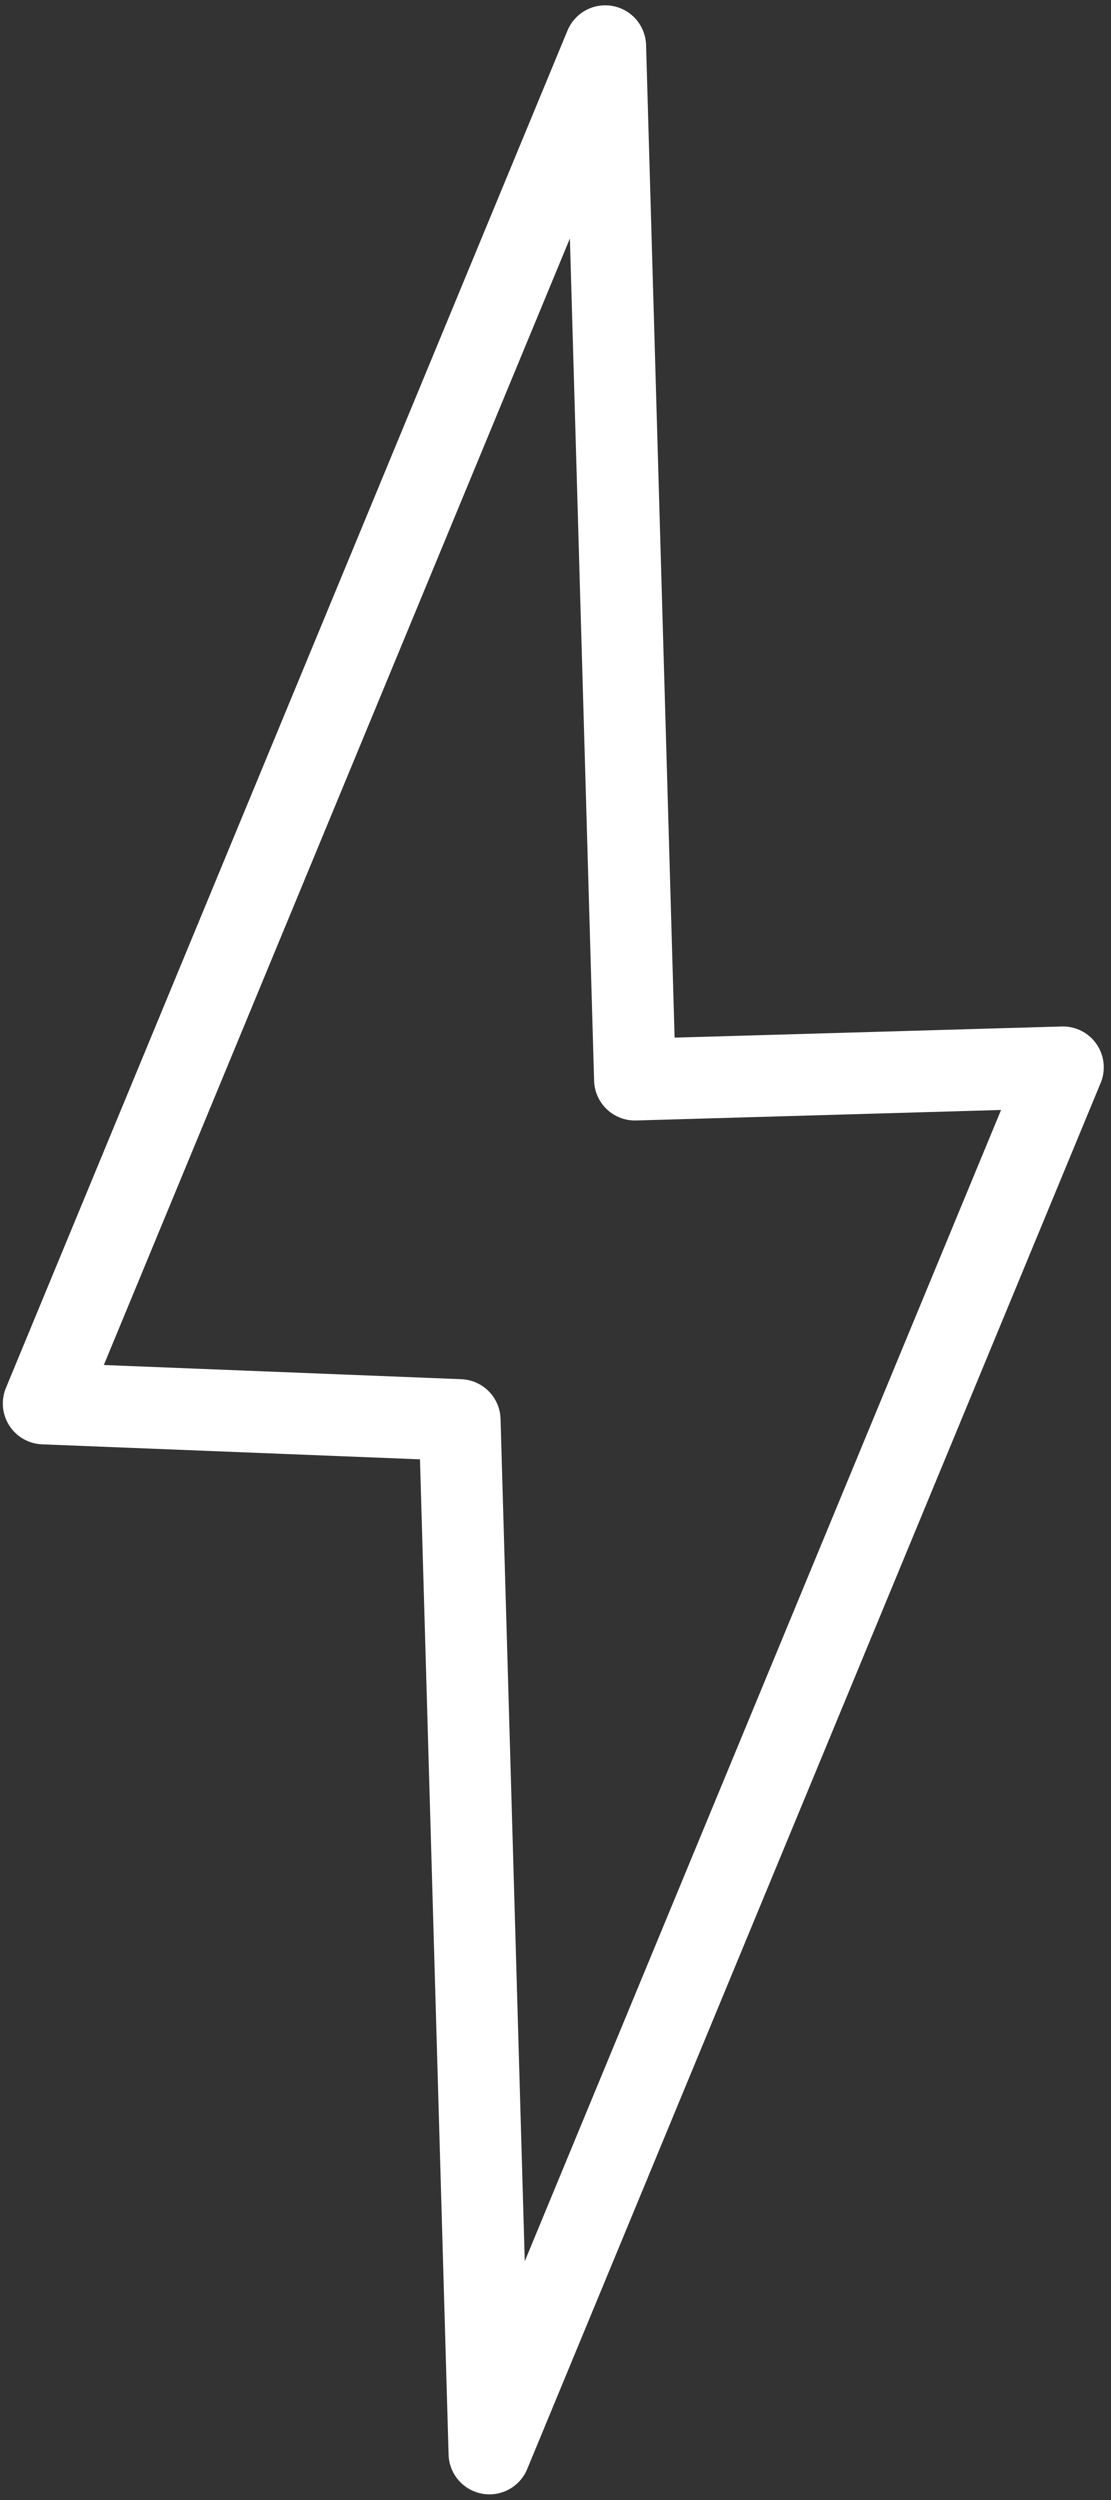 <?xml version="1.0" encoding="UTF-8"?> <svg xmlns="http://www.w3.org/2000/svg" width="136" height="306" viewBox="0 0 136 306" fill="none"><rect x="0" y="0" width="136" height="306" fill="#333333" stroke="none"/> <path d="M56.275 173.811L59.912 300.309L130.114 130.64L77.725 132.149L74.088 5.651L5.347 171.79L56.275 173.811Z" stroke="white" stroke-width="10" stroke-linecap="round" stroke-linejoin="round"></path> </svg> 